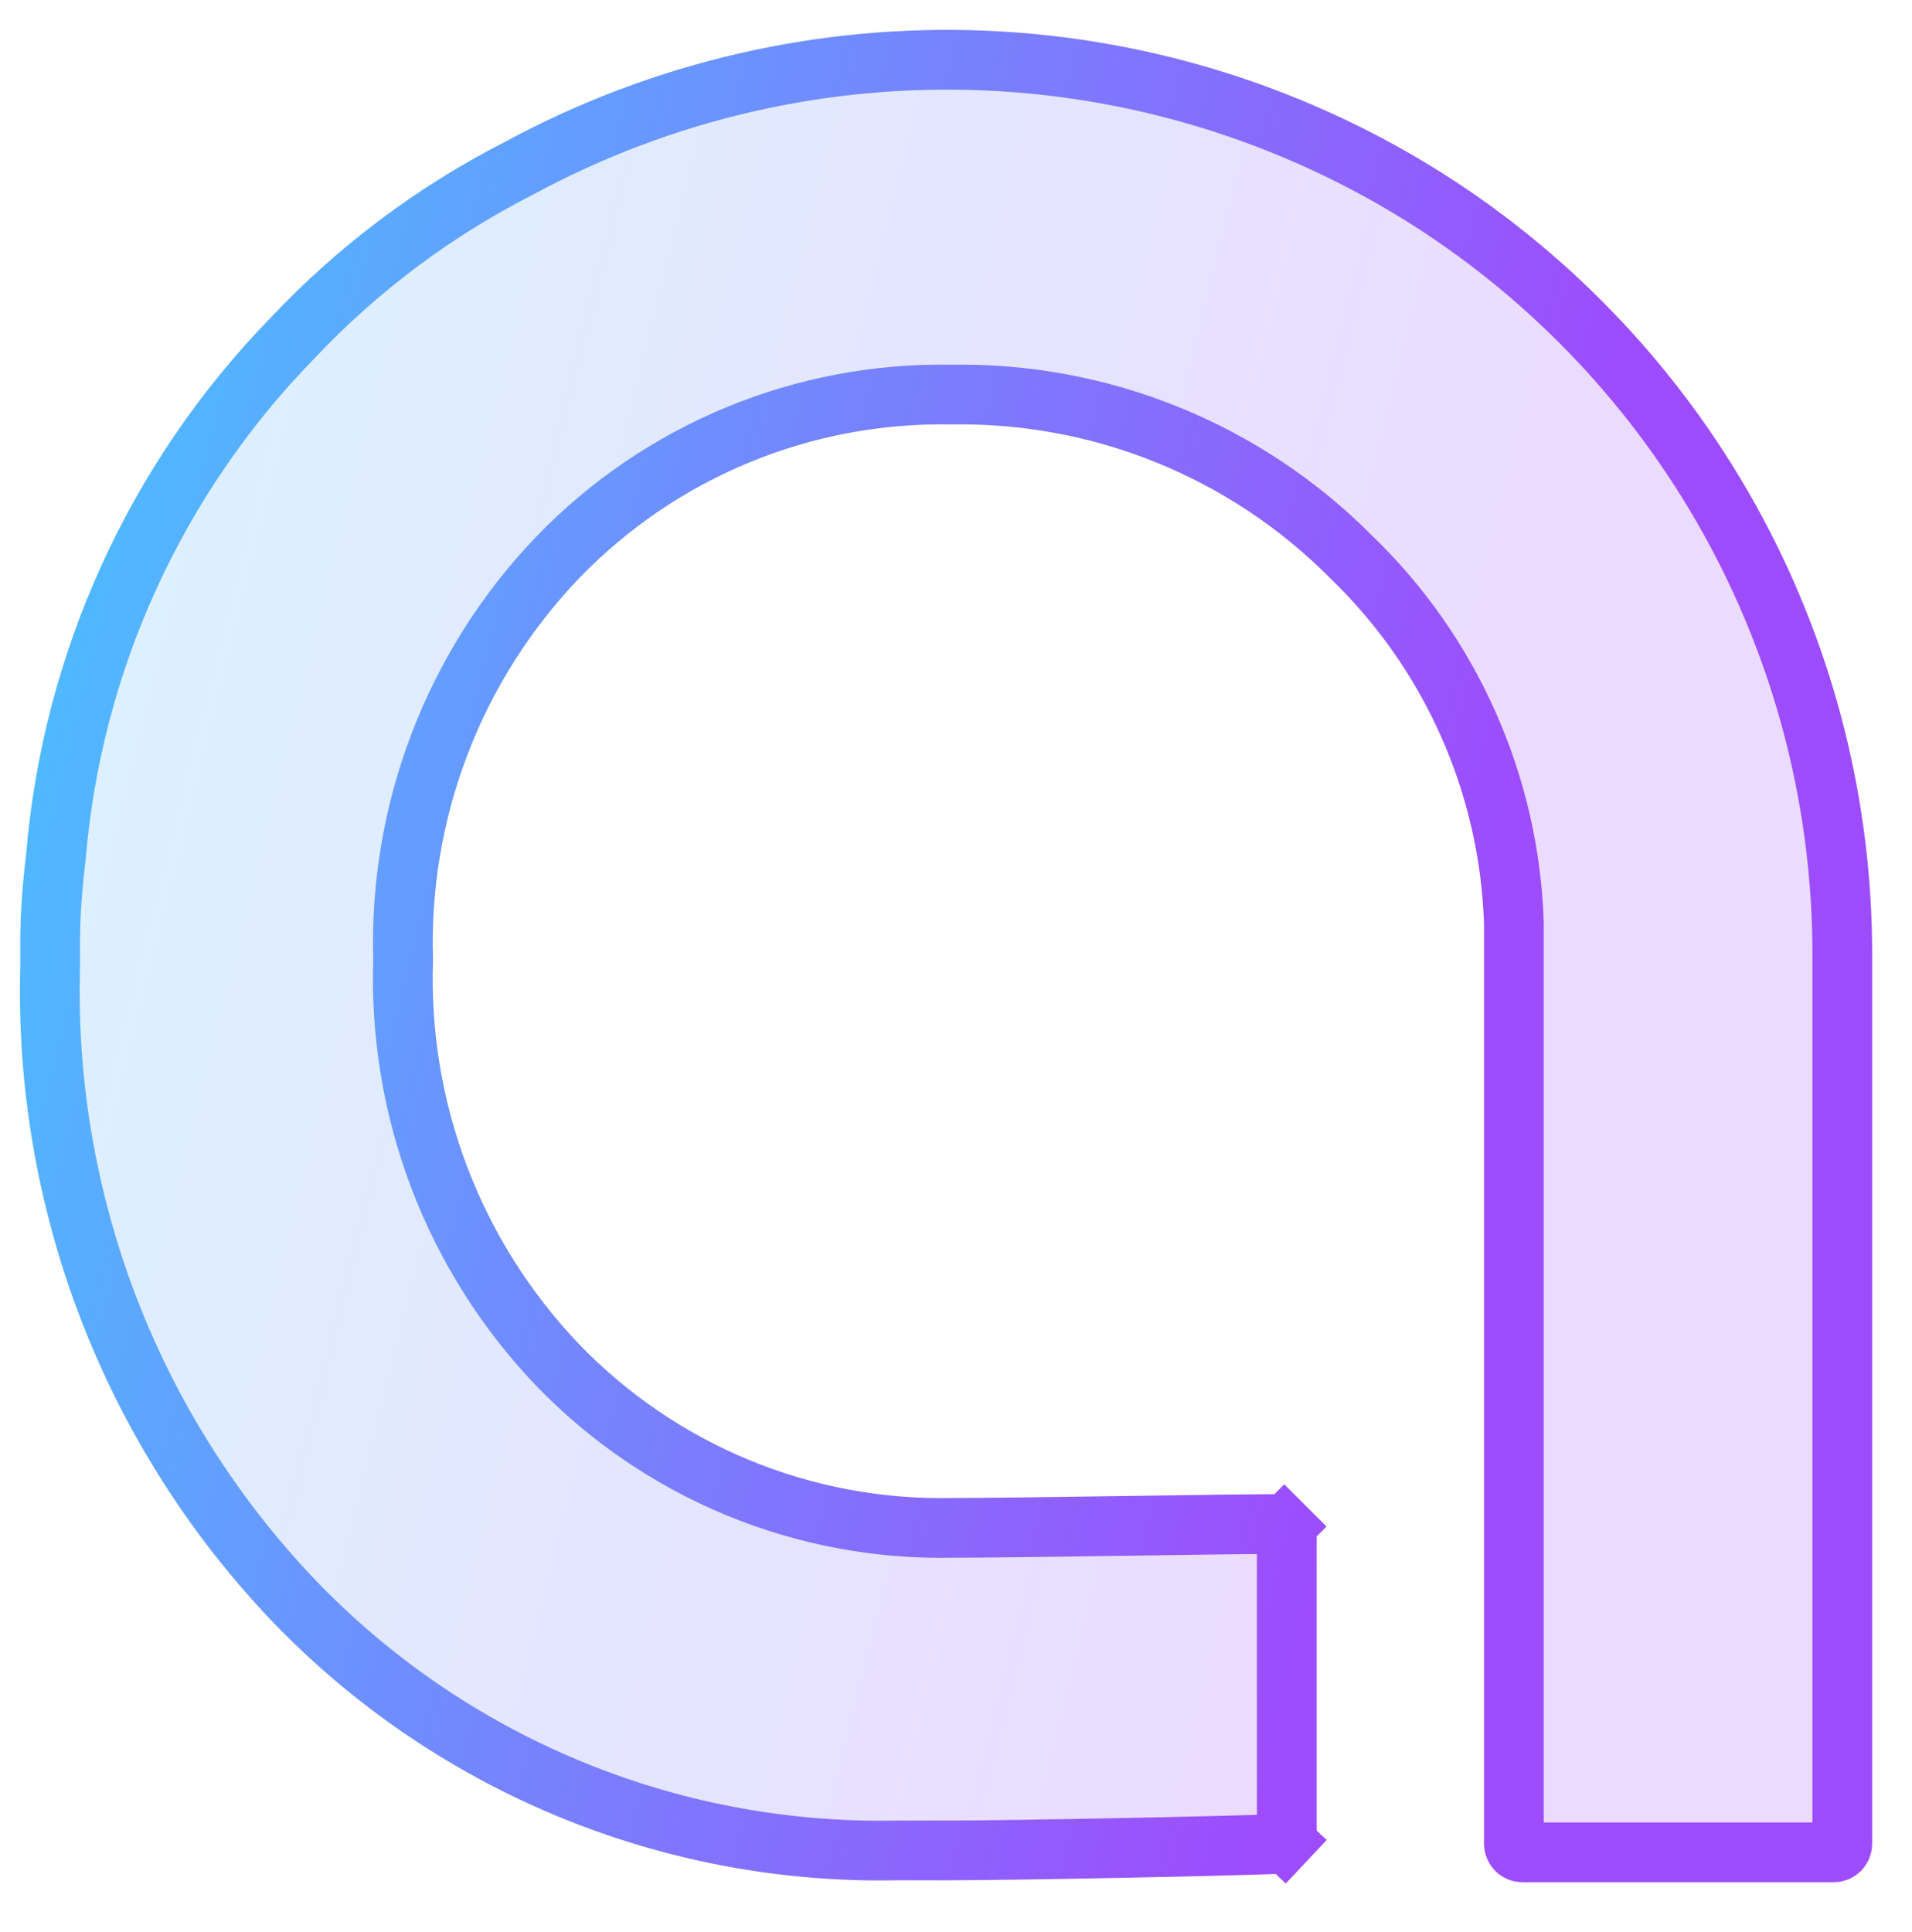 <?xml version="1.0" encoding="UTF-8"?> <svg xmlns="http://www.w3.org/2000/svg" width="96" height="97" viewBox="0 0 96 97" fill="none"><path d="M26.055 8.449L26.071 8.441L26.087 8.432C33.252 4.556 41.334 2.693 49.475 3.041C57.615 3.39 65.509 5.936 72.314 10.41C78.532 14.514 83.632 20.096 87.155 26.655C90.678 33.214 92.515 40.544 92.5 47.987V47.99V92.571C92.5 92.684 92.455 92.793 92.374 92.874C92.293 92.954 92.183 93 92.068 93H76.442C76.327 93 76.218 92.954 76.137 92.874C76.056 92.793 76.011 92.684 76.011 92.571V48.164V48.16V48.157V48.153V48.15V48.146V48.143V48.139V48.136V48.132V48.129V48.125V48.122V48.118V48.114V48.111V48.108V48.104V48.1V48.097V48.093V48.09V48.087V48.083V48.08V48.076V48.072V48.069V48.066V48.062V48.059V48.055V48.051V48.048V48.044V48.041V48.038V48.034V48.031V48.027V48.023V48.02V48.016V48.013V48.009V48.006V48.002V47.999V47.995V47.992V47.988V47.985V47.981V47.978V47.974V47.971V47.967V47.964V47.96V47.957V47.953V47.95V47.946V47.943V47.939V47.936V47.932V47.929V47.925V47.922V47.918V47.915V47.911V47.908V47.904V47.901V47.897V47.894V47.89V47.887V47.883V47.88V47.876V47.873V47.869V47.866V47.862V47.859V47.855V47.852V47.848V47.845V47.841V47.838V47.834V47.831V47.827V47.824V47.82V47.817V47.813V47.81V47.806V47.803V47.799V47.796V47.792V47.789V47.785V47.782V47.778V47.775V47.771V47.768V47.764V47.761V47.757V47.754V47.75V47.747V47.743V47.74V47.736V47.733V47.729V47.726V47.722V47.719V47.715V47.712V47.708V47.705V47.701V47.698V47.694V47.691V47.687V47.684V47.68V47.677V47.673V47.67V47.666V47.663V47.66V47.656V47.653V47.649V47.645V47.642V47.639V47.635V47.632V47.628V47.624V47.621V47.617V47.614V47.611V47.607V47.604V47.6V47.597V47.593V47.59V47.586V47.583V47.579V47.576V47.572V47.569V47.565V47.562V47.558V47.555V47.551V47.548V47.544V47.541V47.537V47.534V47.53V47.527V47.523V47.52V47.516V47.513V47.509V47.506V47.502V47.499V47.495V47.492V47.488V47.485V47.481V47.478V47.474V47.471V47.467V47.464V47.461V47.457V47.453V47.45V47.447V47.443V47.44V47.436V47.433V47.429V47.426V47.422V47.419V47.415V47.412V47.408V47.405V47.401V47.398V47.394V47.391V47.387V47.384V47.38V47.377V47.373V47.37V47.366V47.363V47.359V47.356V47.352V47.349V47.346V47.342V47.339V47.335V47.332V47.328V47.325V47.321V47.318V47.314V47.311V47.307V47.304V47.3V47.297V47.293V47.29V47.286V47.283V47.279V47.276V47.273V47.269V47.266V47.262V47.259V47.255V47.252V47.248V47.245V47.241V47.238V47.234V47.231V47.227V47.224V47.22V47.217V47.213V47.21V47.206V47.203V47.2V47.196V47.193V47.189V47.186V47.182V47.179V47.175V47.172V47.168V47.165V47.161V47.158V47.154V47.151V47.148V47.144V47.141V47.137V47.134V47.13V47.127V47.123V47.12V47.116V47.113V47.109V47.106V47.102V47.099V47.096V47.092V47.089V47.085V47.082V47.078V47.075V47.071V47.068V47.064V47.061V47.057V47.054V47.05V47.047V47.044V47.04V47.037V47.033V47.03V47.026V47.023V47.019V47.016V47.013V47.009V47.005V47.002V46.999V46.995V46.992V46.988V46.985V46.981V46.978V46.974V46.971V46.968V46.964V46.961V46.957V46.954V46.95V46.947V46.943V46.94V46.937V46.933V46.93V46.926V46.923V46.919V46.916V46.912V46.909V46.905V46.902V46.898V46.895V46.892V46.888V46.885V46.881V46.878V46.874V46.871V46.867V46.864V46.861V46.857V46.854V46.85V46.847V46.843V46.84V46.837V46.833V46.83V46.826V46.823V46.819V46.816V46.812V46.809V46.806V46.802V46.799V46.795V46.792V46.788V46.785V46.782V46.778V46.775V46.771V46.768V46.764V46.761V46.758V46.754V46.751V46.747V46.744V46.74V46.737V46.733V46.73V46.727V46.723V46.72V46.716V46.713V46.709V46.706V46.703V46.699V46.696V46.692V46.689V46.685V46.682V46.679V46.675V46.672V46.668V46.665V46.661V46.658V46.655V46.651V46.648V46.644V46.641V46.638V46.634V46.631V46.627V46.624V46.62V46.617V46.614V46.61V46.607V46.603V46.6V46.596V46.593V46.59V46.586V46.583V46.579V46.576V46.573V46.569V46.566V46.562V46.559V46.556V46.552V46.549V46.545V46.542V46.538V46.535V46.532V46.528V46.525V46.521V46.518V46.515V46.511V46.508V46.504V46.501V46.498V46.494V46.491V46.487V46.484V46.481V46.477V46.474V46.47V46.467V46.464V46.46V46.457V46.453V46.45V46.447V46.443V46.44V46.436V46.433V46.43V46.426V46.423V46.419V46.416V46.413V46.409V46.406V46.402V46.399V46.396V46.392V46.389V46.364L76.01 46.34C75.784 39.384 72.852 32.79 67.838 27.959C65.213 25.316 62.081 23.232 58.628 21.831C55.179 20.433 51.482 19.745 47.76 19.811C44.086 19.742 40.437 20.431 37.041 21.834C33.636 23.241 30.559 25.335 28.002 27.986L27.998 27.99C25.421 30.681 23.407 33.86 22.075 37.339C20.75 40.803 20.126 44.494 20.241 48.2C20.115 51.925 20.732 55.638 22.058 59.122C23.39 62.622 25.409 65.821 27.997 68.529L28.002 68.534C30.558 71.186 33.635 73.281 37.04 74.688C40.441 76.092 44.095 76.781 47.775 76.709C49.445 76.709 52.877 76.661 56.215 76.613L56.705 76.606C59.89 76.56 62.904 76.516 64.177 76.516C64.293 76.516 64.402 76.562 64.483 76.643L65.543 75.581L64.483 76.643C64.564 76.723 64.609 76.832 64.609 76.945L64.609 92.147L64.609 92.149C64.609 92.258 64.568 92.363 64.493 92.443L65.585 93.471L64.492 92.443C64.419 92.521 64.319 92.569 64.212 92.578C61.464 92.693 50.786 92.903 47.547 92.903H47.542H47.538H47.533H47.529H47.524H47.519H47.515H47.51H47.505H47.501H47.496H47.491H47.487H47.482H47.477H47.473H47.468H47.464H47.459H47.454H47.45H47.445H47.44H47.436H47.431H47.426H47.422H47.417H47.412H47.408H47.403H47.398H47.394H47.389H47.384H47.38H47.375H47.37H47.366H47.361H47.356H47.352H47.347H47.343H47.338H47.333H47.329H47.324H47.319H47.315H47.31H47.305H47.301H47.296H47.291H47.287H47.282H47.277H47.273H47.268H47.263H47.259H47.254H47.249H47.245H47.24H47.235H47.231H47.226H47.221H47.217H47.212H47.207H47.203H47.198H47.193H47.189H47.184H47.179H47.175H47.17H47.165H47.161H47.156H47.151H47.147H47.142H47.137H47.133H47.128H47.123H47.119H47.114H47.109H47.105H47.1H47.095H47.09H47.086H47.081H47.077H47.072H47.067H47.062H47.058H47.053H47.048H47.044H47.039H47.034H47.03H47.025H47.02H47.016H47.011H47.006H47.002H46.997H46.992H46.988H46.983H46.978H46.974H46.969H46.964H46.959H46.955H46.95H46.946H46.941H46.936H46.931H46.927H46.922H46.917H46.913H46.908H46.903H46.899H46.894H46.889H46.885H46.88H46.875H46.87H46.866H46.861H46.856H46.852H46.847H46.842H46.838H46.833H46.828H46.824H46.819H46.814H46.81H46.805H46.8H46.795H46.791H46.786H46.781H46.777H46.772H46.767H46.763H46.758H46.753H46.749H46.744H46.739H46.734H46.73H46.725H46.721H46.716H46.711H46.706H46.702H46.697H46.692H46.688H46.683H46.678H46.673H46.669H46.664H46.66H46.655H46.65H46.645H46.641H46.636H46.631H46.627H46.622H46.617H46.612H46.608H46.603H46.598H46.594H46.589H46.584H46.58H46.575H46.57H46.566H46.561H46.556H46.551H46.547H46.542H46.537H46.533H46.528H46.523H46.519H46.514H46.509H46.505H46.5H46.495H46.49H46.486H46.481H46.476H46.472H46.467H46.462H46.458H46.453H46.448H46.444H46.439H46.434H46.429H46.425H46.42H46.415H46.411H46.406H46.401H46.397H46.392H46.387H46.382H46.378H46.373H46.368H46.364H46.359H46.354H46.35H46.345H46.34H46.336H46.331H46.326H46.321H46.317H46.312H46.307H46.303H46.298H46.293H46.288H46.284H46.279H46.274H46.27H46.265H46.26H46.256H46.251H46.246H46.242H46.237H46.232H46.227H46.223H46.218H46.213H46.209H46.204H46.199H46.195H46.19H46.185H46.181H46.176H46.171H46.166H46.162H46.157H46.152H46.148H46.143H46.138H46.133H46.129H46.124H46.12H46.115H46.11H46.105H46.101H46.096H46.091H46.087H46.082H46.077H46.072H46.068H46.063H46.058H46.054H46.049H46.044H46.04H46.035H46.03H46.026H46.021H46.016H46.011H46.007H46.002H45.997H45.993H45.988H45.983H45.979H45.974H45.969H45.965H45.96H45.955H45.95H45.946H45.941H45.936H45.932H45.927H45.922H45.918H45.913H45.908H45.904H45.899H45.894H45.89H45.885H45.88H45.876H45.871H45.866H45.861H45.857H45.852H45.847H45.843H45.838H45.833H45.829H45.824H45.819H45.815H45.81H45.805H45.8H45.796H45.791H45.786H45.782H45.777H45.772H45.768H45.763H45.758H45.754H45.749H45.744H45.74H45.735H45.73H45.726H45.721H45.716H45.712H45.707H45.702H45.697H45.693H45.688H45.684H45.679H45.674H45.669H45.665H45.66H45.655H45.651H45.646H45.641H45.637H45.632H45.627H45.623H45.618H45.613H45.609H45.604H45.599H45.595H45.59H45.585H45.581H45.576H45.571H45.566H45.562H45.557H45.553H45.548H45.543H45.538H45.534H45.529H45.525H45.52H45.515H45.511H45.506H45.501H45.496H45.492H45.487H45.483H45.478H45.473H45.468H45.464H45.459H45.455H45.45H45.445H45.441H45.436H45.431H45.426H45.422H45.417H45.413H45.408H45.403H45.398H45.394H45.389H45.385H45.38H45.375H45.371H45.366H45.361H45.357H45.352H45.347H45.343H45.338H45.333H45.329H45.324H45.319H45.315H45.31H45.305H45.301H45.296H45.291H45.287H45.282H45.278H45.273H45.268H45.264H45.259H45.254H45.25H45.245H45.24H45.236H45.231H45.226H45.222H45.217H45.212H45.208H45.203H45.199H45.194H45.189H45.184H45.18H45.175H45.171H45.166H45.161H45.157H45.152H45.017H45.002L44.988 92.904C39.336 93.013 33.723 91.948 28.505 89.776C23.287 87.605 18.579 84.374 14.678 80.29C10.664 76.06 7.523 71.082 5.437 65.64C3.35 60.197 2.358 54.397 2.516 48.571L2.517 48.551V48.53V47.315C2.517 45.907 2.627 44.523 2.796 43.115L2.799 43.087L2.802 43.059C3.612 33.251 7.813 24.03 14.685 16.975L14.694 16.967L14.702 16.958C17.969 13.492 21.809 10.614 26.055 8.449Z" fill="url(#paint0_linear_8245_758)" fill-opacity="0.2" stroke="url(#paint1_linear_8245_758)" stroke-width="3"></path><defs><linearGradient id="paint0_linear_8245_758" x1="1" y1="1.5" x2="110.412" y2="28.853" gradientUnits="userSpaceOnUse"><stop stop-color="#45C7FF"></stop><stop offset="0.729" stop-color="#9D4CFC"></stop></linearGradient><linearGradient id="paint1_linear_8245_758" x1="1" y1="1.5" x2="110.412" y2="28.853" gradientUnits="userSpaceOnUse"><stop stop-color="#45C7FF"></stop><stop offset="0.729" stop-color="#9D4CFC"></stop></linearGradient></defs></svg> 